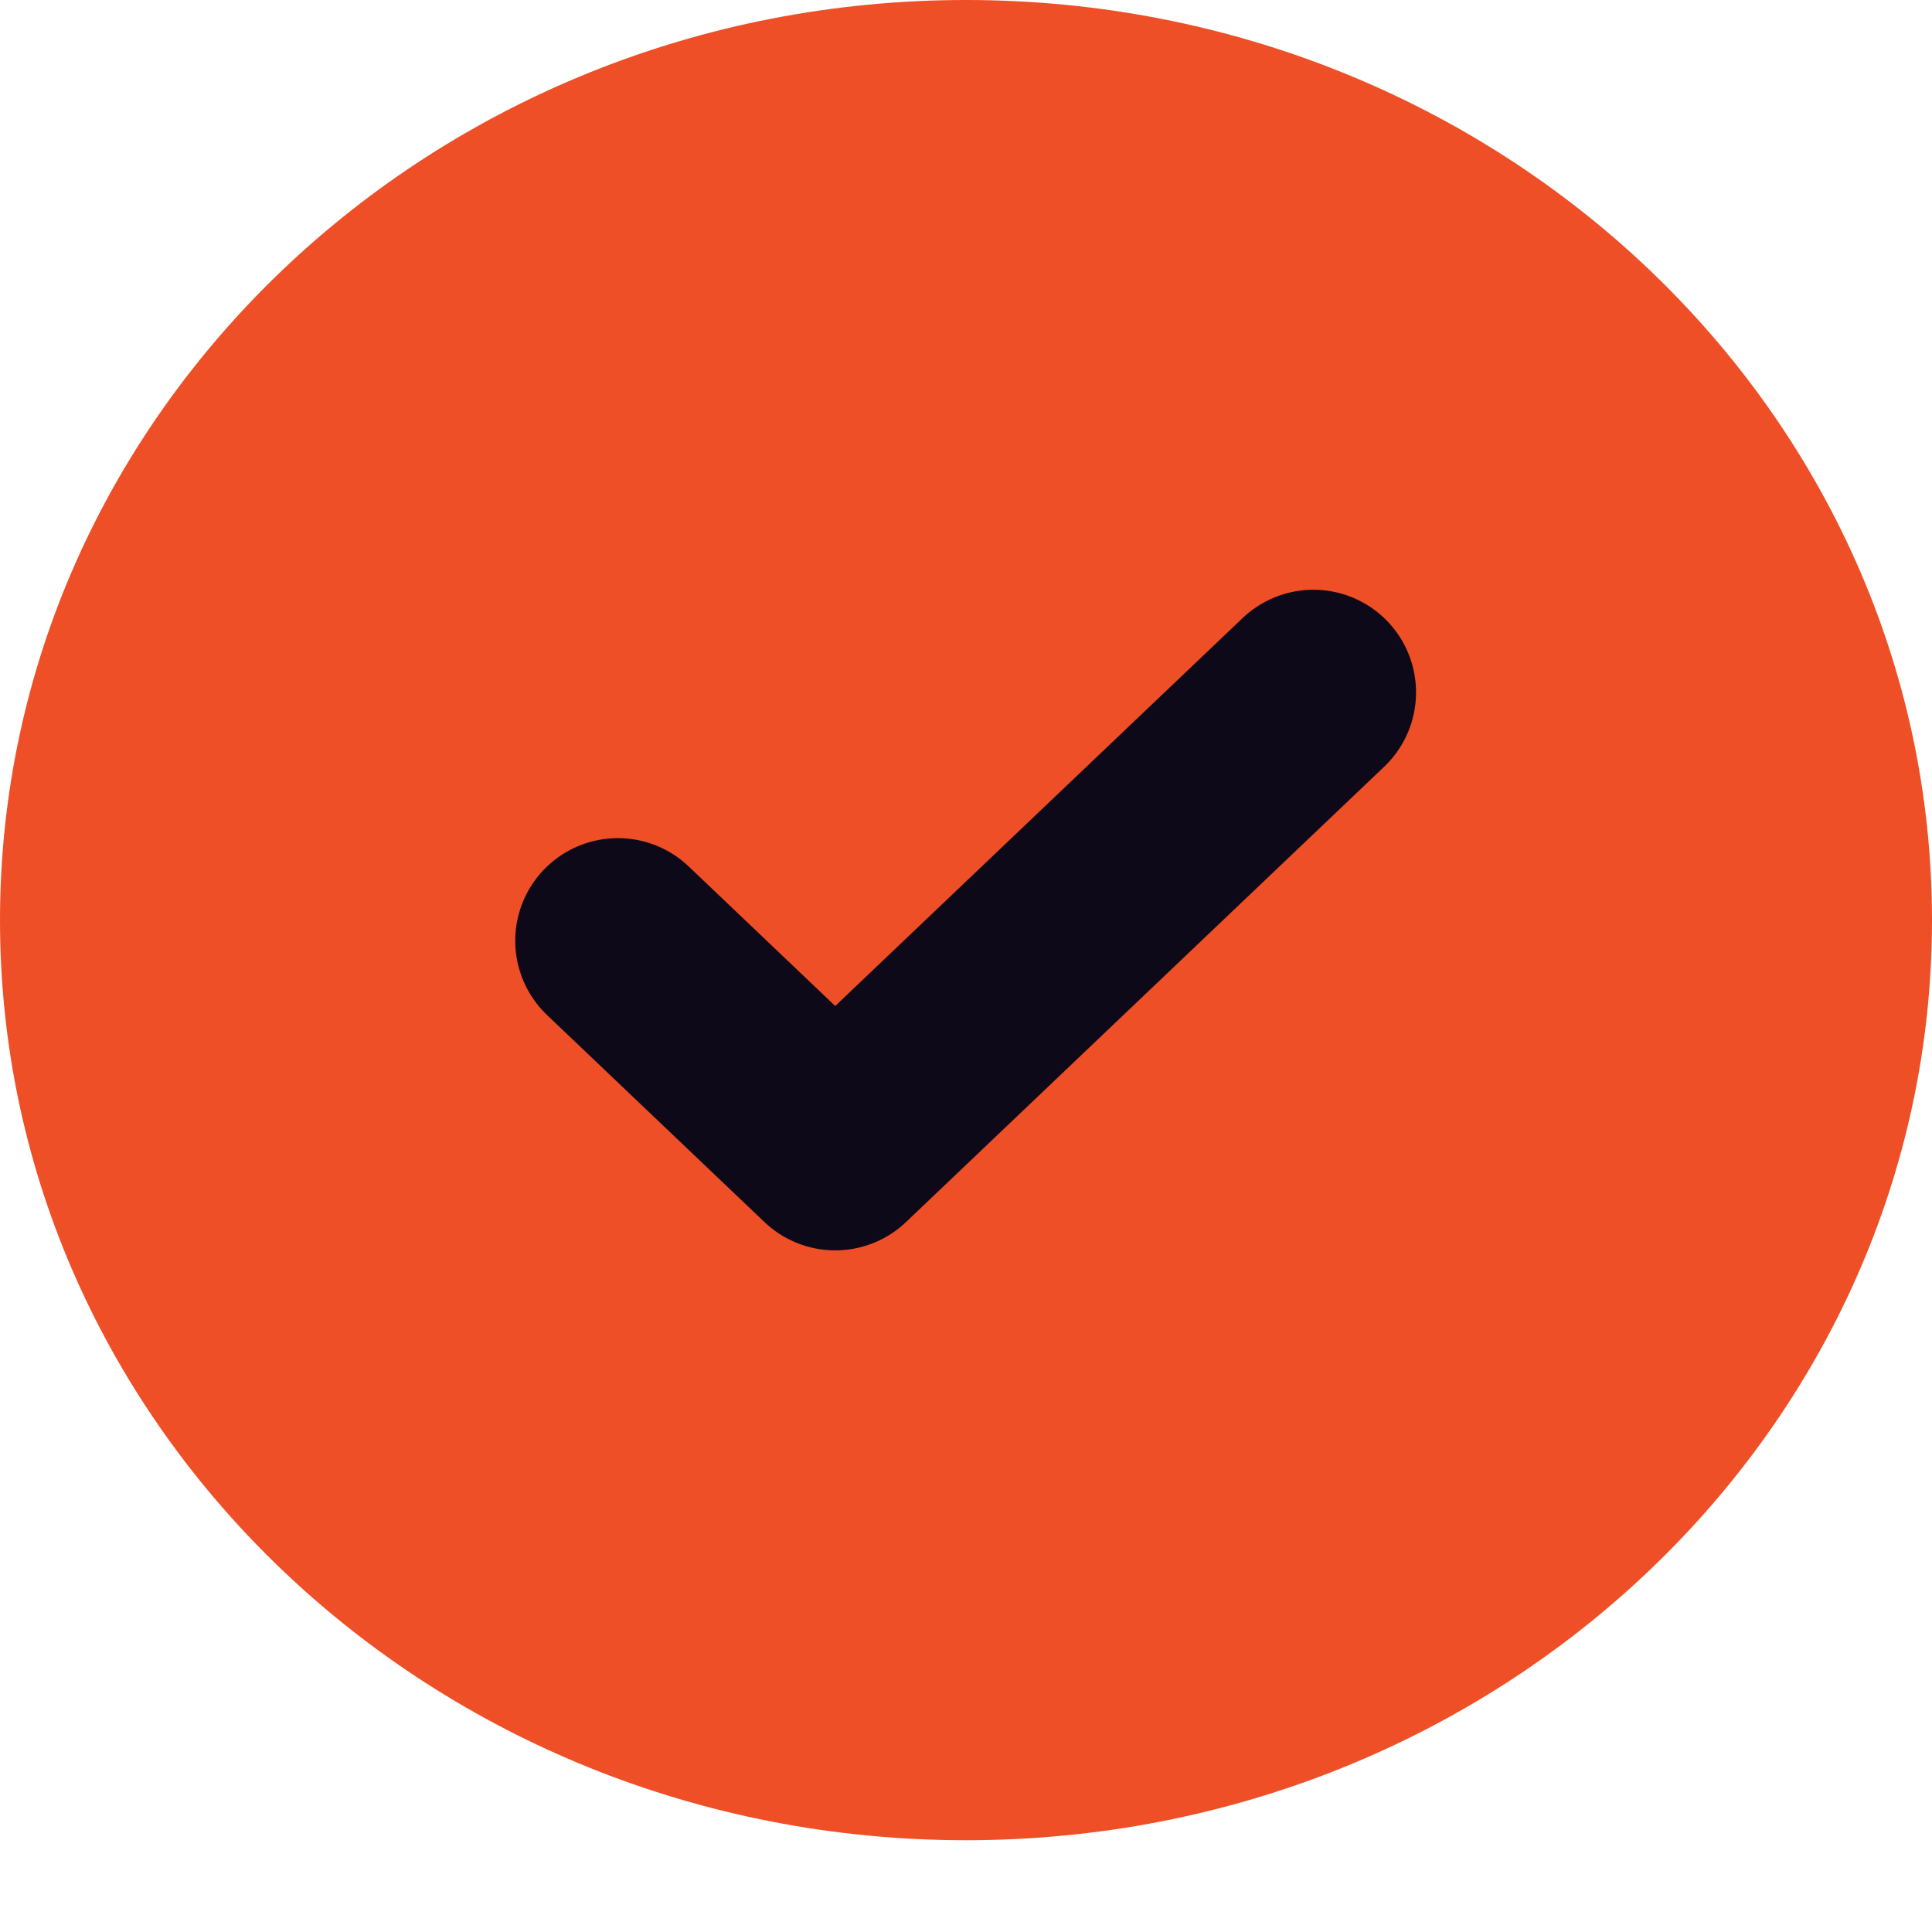 <svg width="16" height="16" viewBox="0 0 16 16" fill="none" xmlns="http://www.w3.org/2000/svg">
<g clip-path="url(#clip0_2699_316)">
<path d="M16 7.62C16 3.412 12.418 0 8 0C3.582 0 0 3.413 0 7.621C0 11.828 3.582 15.24 8 15.24C12.418 15.24 16 11.828 16 7.62Z" fill="#EE4F27"/>
<path d="M10.877 5.734L6.917 9.505L5.117 7.791" stroke="#0E0918" stroke-width="1.7" stroke-linecap="round" stroke-linejoin="round"/>
</g>
<defs>
<clipPath id="clip0_2699_316">
<rect width="16" height="16" fill="white"/>
</clipPath>
</defs>
</svg>
